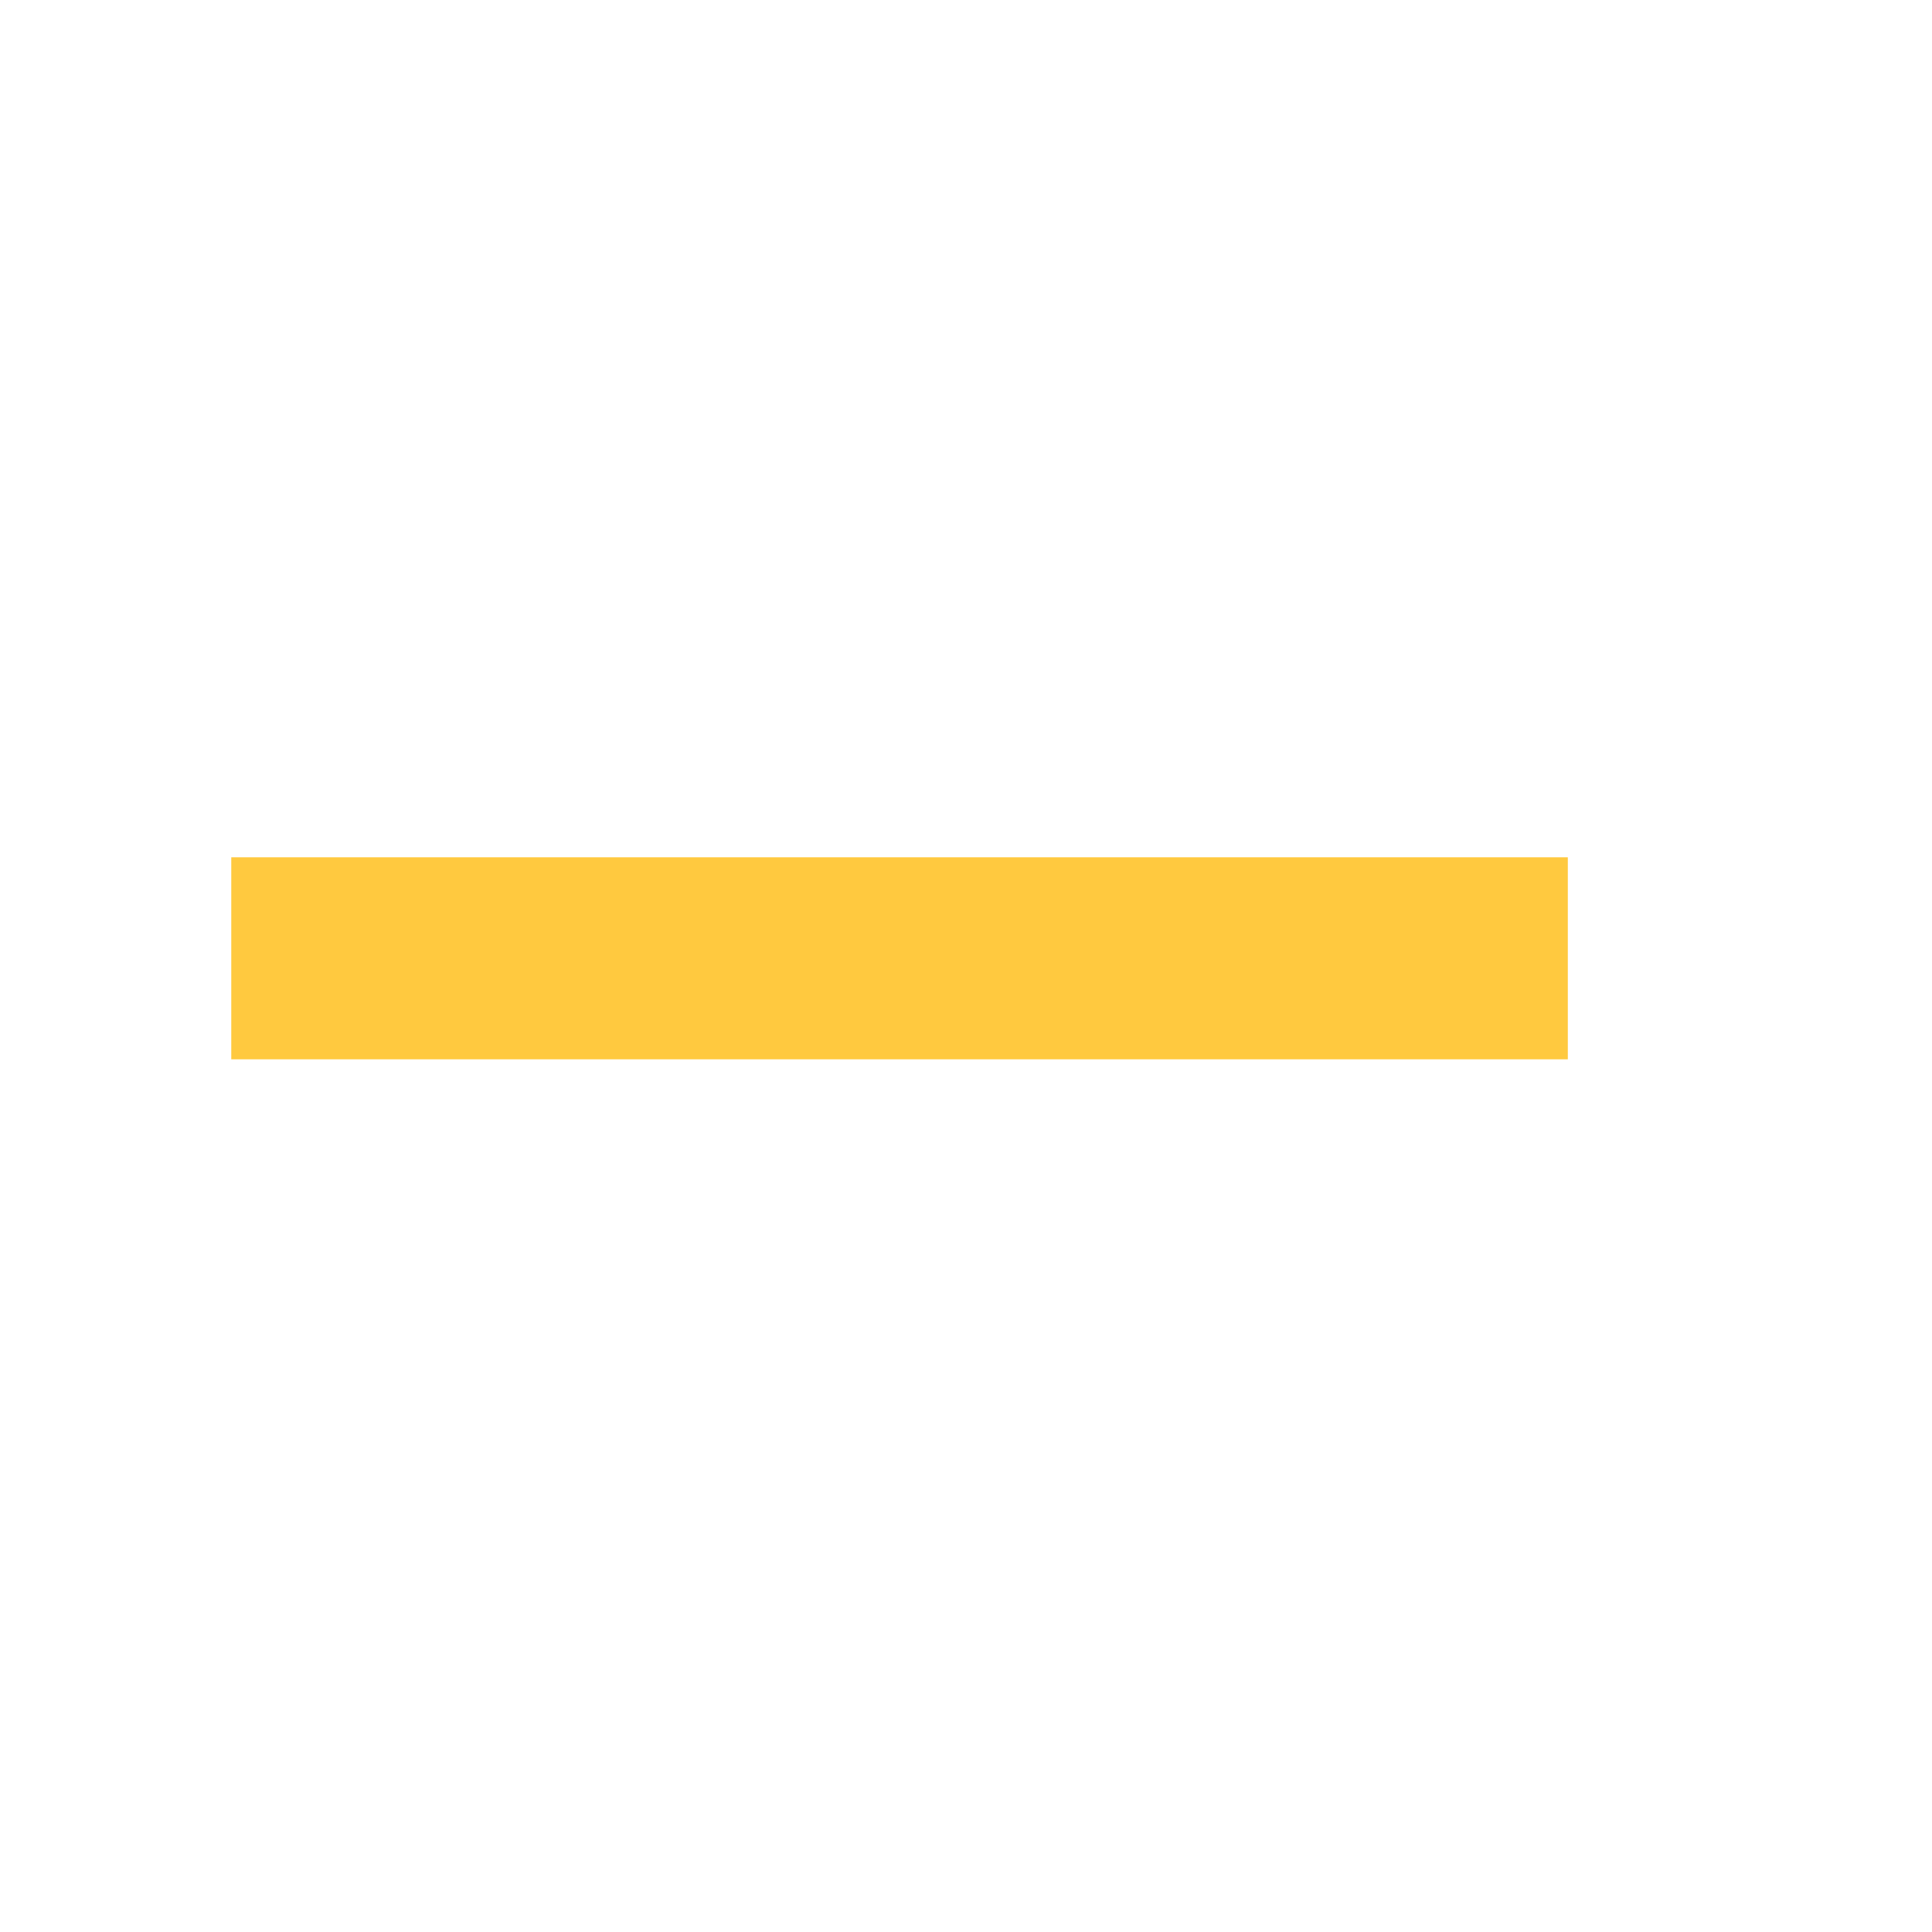 <?xml version="1.0" encoding="utf-8"?>
<!-- Generator: Adobe Illustrator 17.0.2, SVG Export Plug-In . SVG Version: 6.00 Build 0)  -->
<svg version="1.2" baseProfile="tiny" id="Calque_1"
	 xmlns="http://www.w3.org/2000/svg" xmlns:xlink="http://www.w3.org/1999/xlink" x="0px" y="0px" width="56.69px" height="56.69px"
	 viewBox="0 0 56.69 56.69" xml:space="preserve">
<g>
	<path fill="#ffc93f" d="M23.279,31.083H6.786v-5.928h16.493h6.232h16.493v5.928H29.511H23.279z"/>
</g>
</svg>
